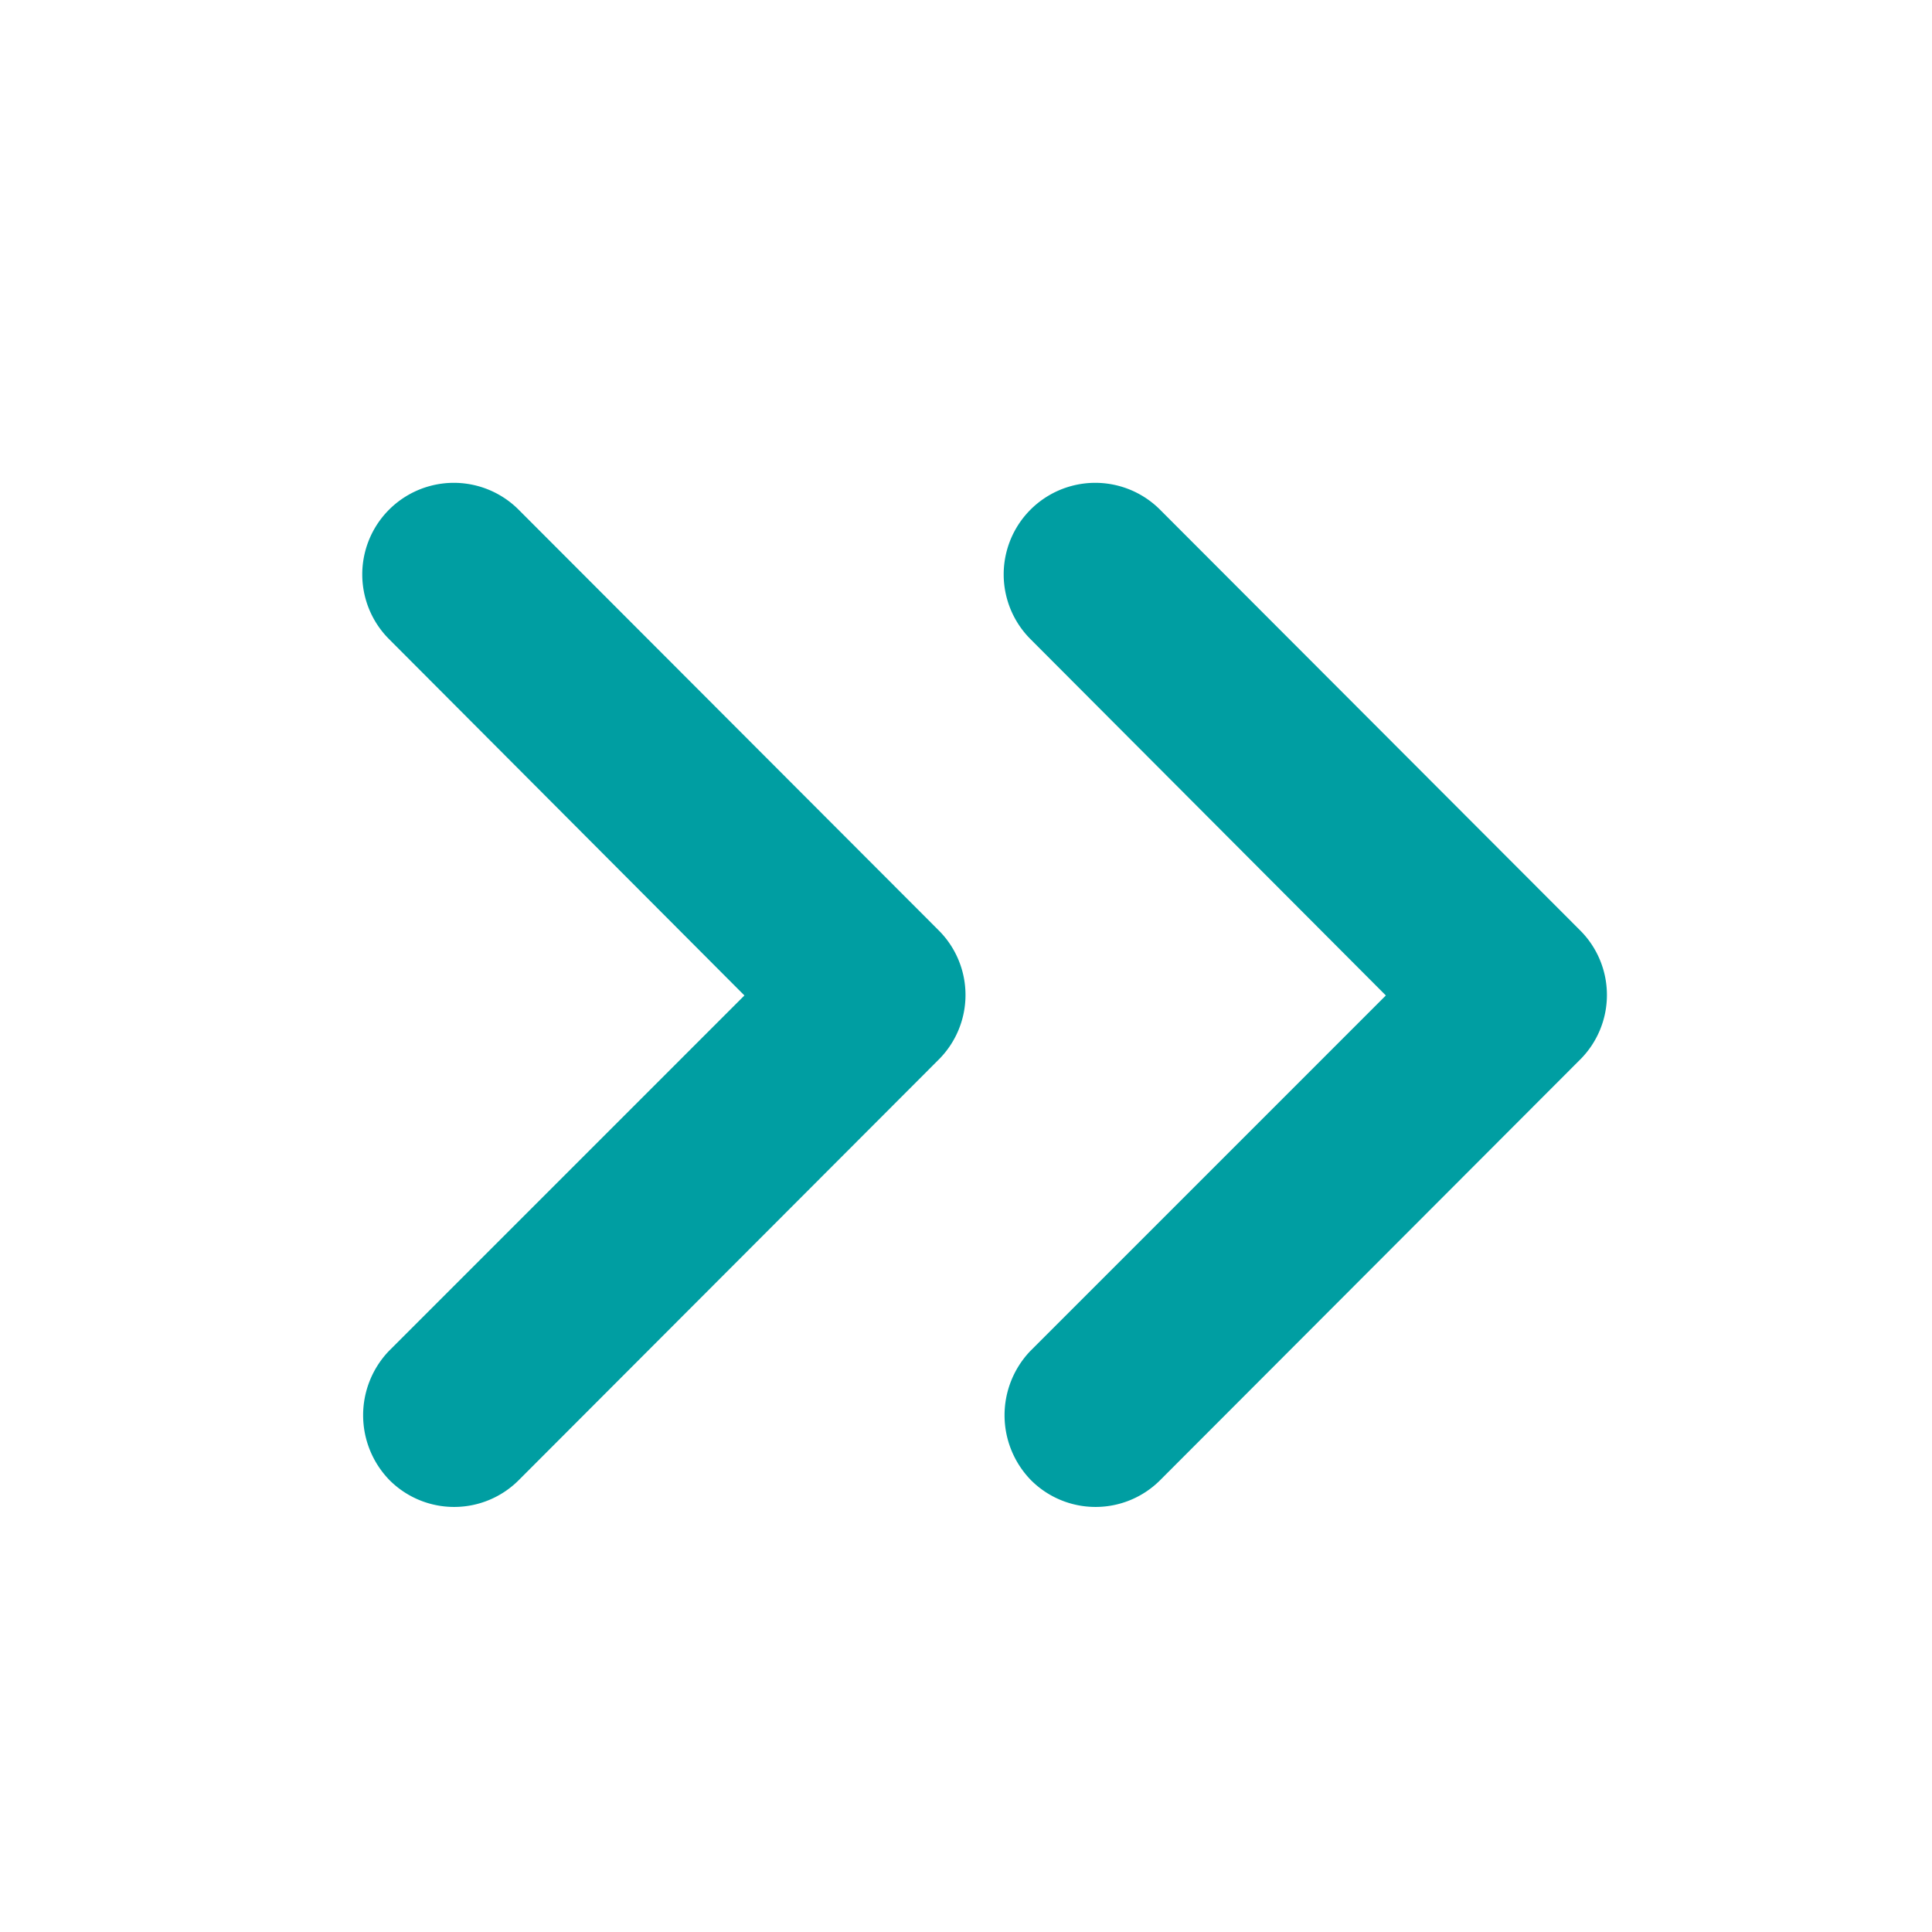 <svg id="icon_arrow_w" xmlns="http://www.w3.org/2000/svg" xmlns:xlink="http://www.w3.org/1999/xlink" width="16" height="16" viewBox="0 0 16 16">
  <defs>
    <clipPath id="clip-path">
      <rect id="Path" width="16" height="16" transform="translate(1206 2080) rotate(-180)" fill="#e5e5e5"/>
    </clipPath>
  </defs>
  <g id="マスクグループ_10" data-name="マスクグループ 10" transform="translate(-1190 -2064)" clip-path="url(#clip-path)">
    <g id="グループ_2896" data-name="グループ 2896" transform="translate(1.292 0)">
      <path id="Icon" d="M4.775,1.292,1.831,4.236,4.775,7.188A.757.757,0,0,1,3.7,8.258L.222,4.775a.756.756,0,0,1,0-1.07L3.7.222a.756.756,0,0,1,1.07,0A.77.77,0,0,1,4.775,1.292Z" transform="translate(1196.704 2076.48) rotate(-180)" fill="#009ea2"/>
      <path id="Icon-2" data-name="Icon" d="M4.775,1.292,1.831,4.236,4.775,7.188A.757.757,0,0,1,3.7,8.258L.222,4.775a.756.756,0,0,1,0-1.07L3.7.222a.756.756,0,0,1,1.07,0A.77.77,0,0,1,4.775,1.292Z" transform="translate(1202.016 2076.48) rotate(-180)" fill="#009ea2"/>
    </g>
  </g>
</svg>
